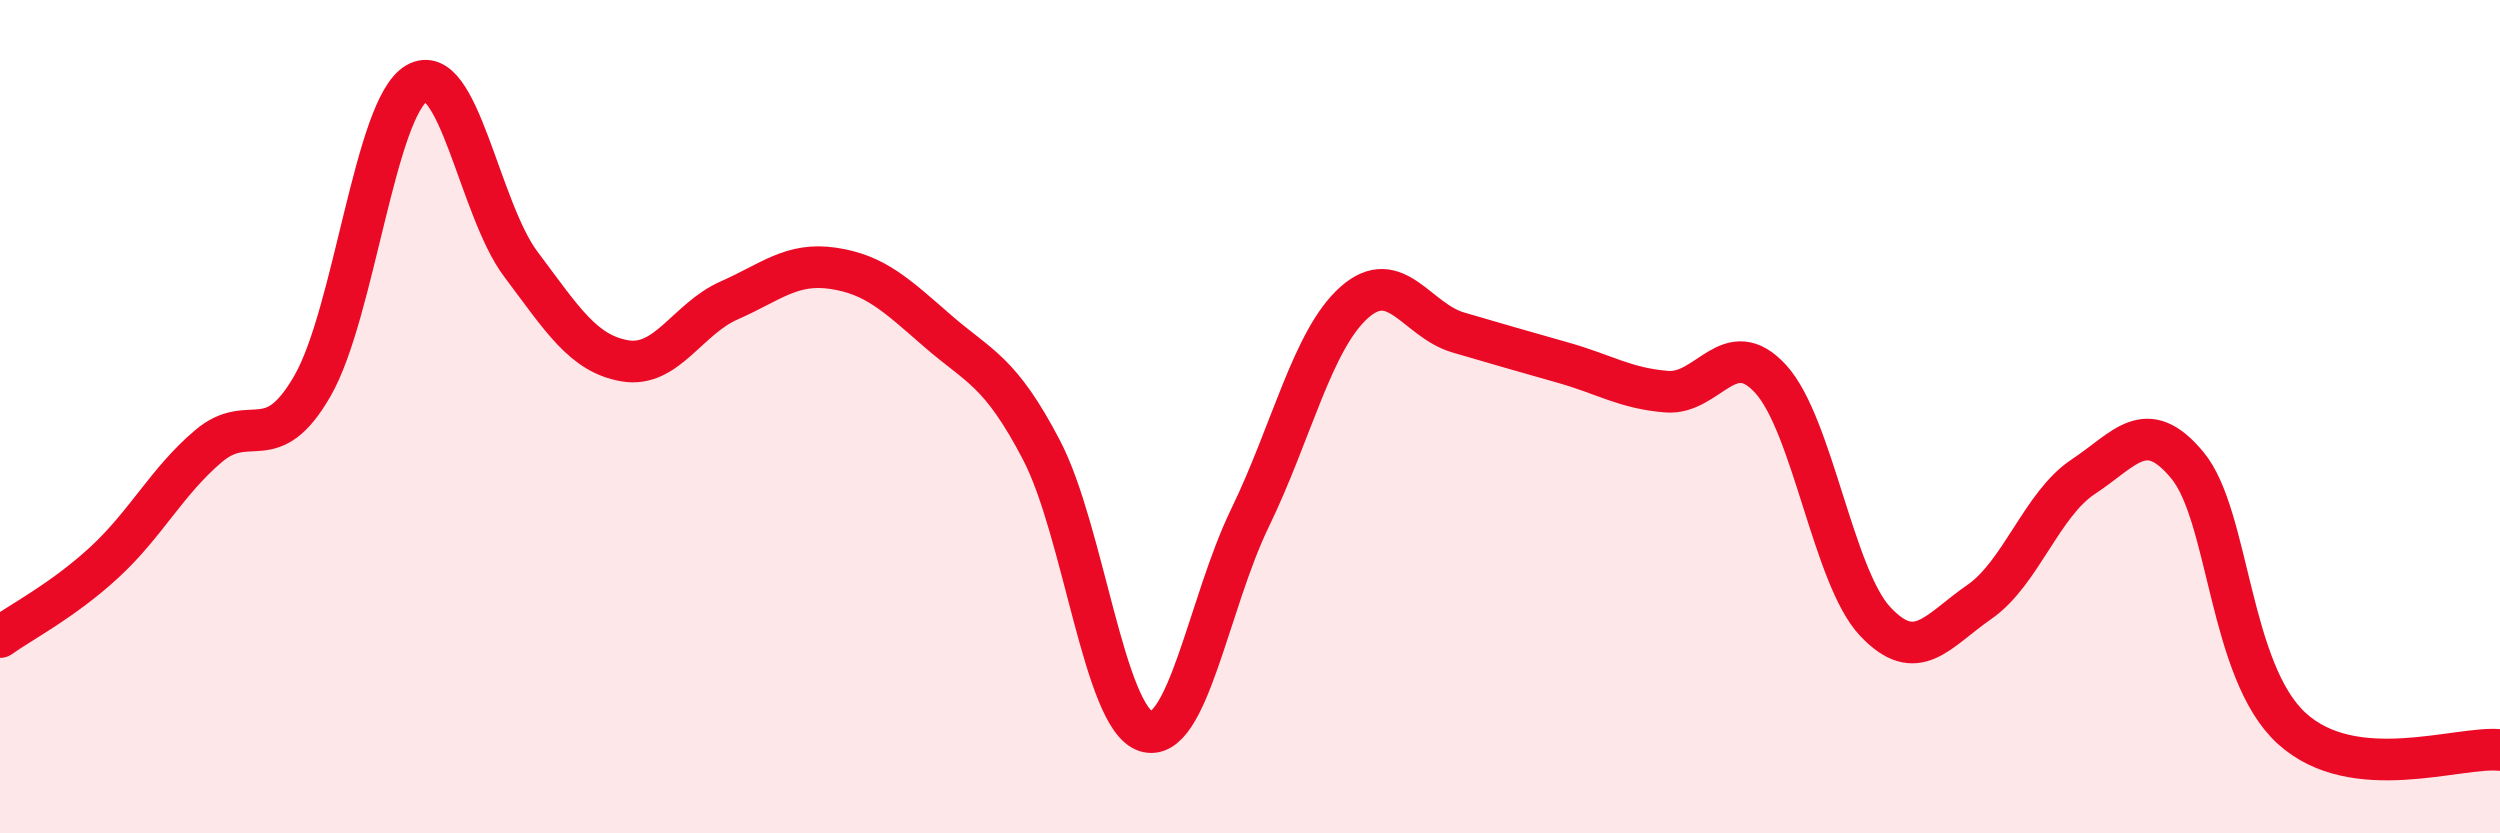 
    <svg width="60" height="20" viewBox="0 0 60 20" xmlns="http://www.w3.org/2000/svg">
      <path
        d="M 0,15.29 C 0.5,14.93 1.5,14.42 2.5,13.5 C 3.5,12.58 4,11.56 5,10.71 C 6,9.86 6.5,11 7.5,9.26 C 8.5,7.52 9,2.58 10,2 C 11,1.42 11.5,5.01 12.5,6.34 C 13.5,7.67 14,8.49 15,8.66 C 16,8.83 16.5,7.65 17.5,7.21 C 18.5,6.77 19,6.29 20,6.44 C 21,6.59 21.5,7.07 22.5,7.94 C 23.5,8.81 24,8.89 25,10.81 C 26,12.73 26.5,17.23 27.5,17.55 C 28.5,17.87 29,14.49 30,12.43 C 31,10.37 31.5,8.15 32.5,7.26 C 33.5,6.37 34,7.69 35,7.98 C 36,8.27 36.5,8.42 37.5,8.7 C 38.5,8.98 39,9.32 40,9.4 C 41,9.48 41.5,8 42.5,9.1 C 43.5,10.2 44,13.84 45,14.91 C 46,15.98 46.5,15.14 47.5,14.45 C 48.5,13.76 49,12.1 50,11.44 C 51,10.78 51.5,9.96 52.5,11.17 C 53.5,12.38 53.5,16.11 55,17.48 C 56.5,18.85 59,17.9 60,18L60 20L0 20Z"
        fill="#EB0A25"
        opacity="0.1"
        stroke-linecap="round"
        stroke-linejoin="round"
      />
      <path
        d="M 0,15.29 C 0.5,14.93 1.5,14.42 2.5,13.5 C 3.5,12.58 4,11.56 5,10.71 C 6,9.86 6.5,11 7.5,9.26 C 8.5,7.52 9,2.58 10,2 C 11,1.42 11.5,5.01 12.5,6.34 C 13.5,7.67 14,8.49 15,8.66 C 16,8.83 16.5,7.65 17.5,7.21 C 18.5,6.77 19,6.29 20,6.44 C 21,6.59 21.5,7.07 22.5,7.94 C 23.5,8.81 24,8.89 25,10.81 C 26,12.73 26.5,17.23 27.5,17.55 C 28.5,17.87 29,14.49 30,12.43 C 31,10.37 31.5,8.15 32.5,7.26 C 33.5,6.37 34,7.69 35,7.98 C 36,8.27 36.5,8.42 37.5,8.7 C 38.5,8.98 39,9.32 40,9.4 C 41,9.48 41.5,8 42.5,9.1 C 43.5,10.2 44,13.84 45,14.91 C 46,15.98 46.5,15.14 47.5,14.45 C 48.5,13.76 49,12.1 50,11.44 C 51,10.78 51.5,9.96 52.5,11.17 C 53.5,12.38 53.5,16.11 55,17.48 C 56.5,18.85 59,17.9 60,18"
        stroke="#EB0A25"
        stroke-width="1"
        fill="none"
        stroke-linecap="round"
        stroke-linejoin="round"
      />
    </svg>
  